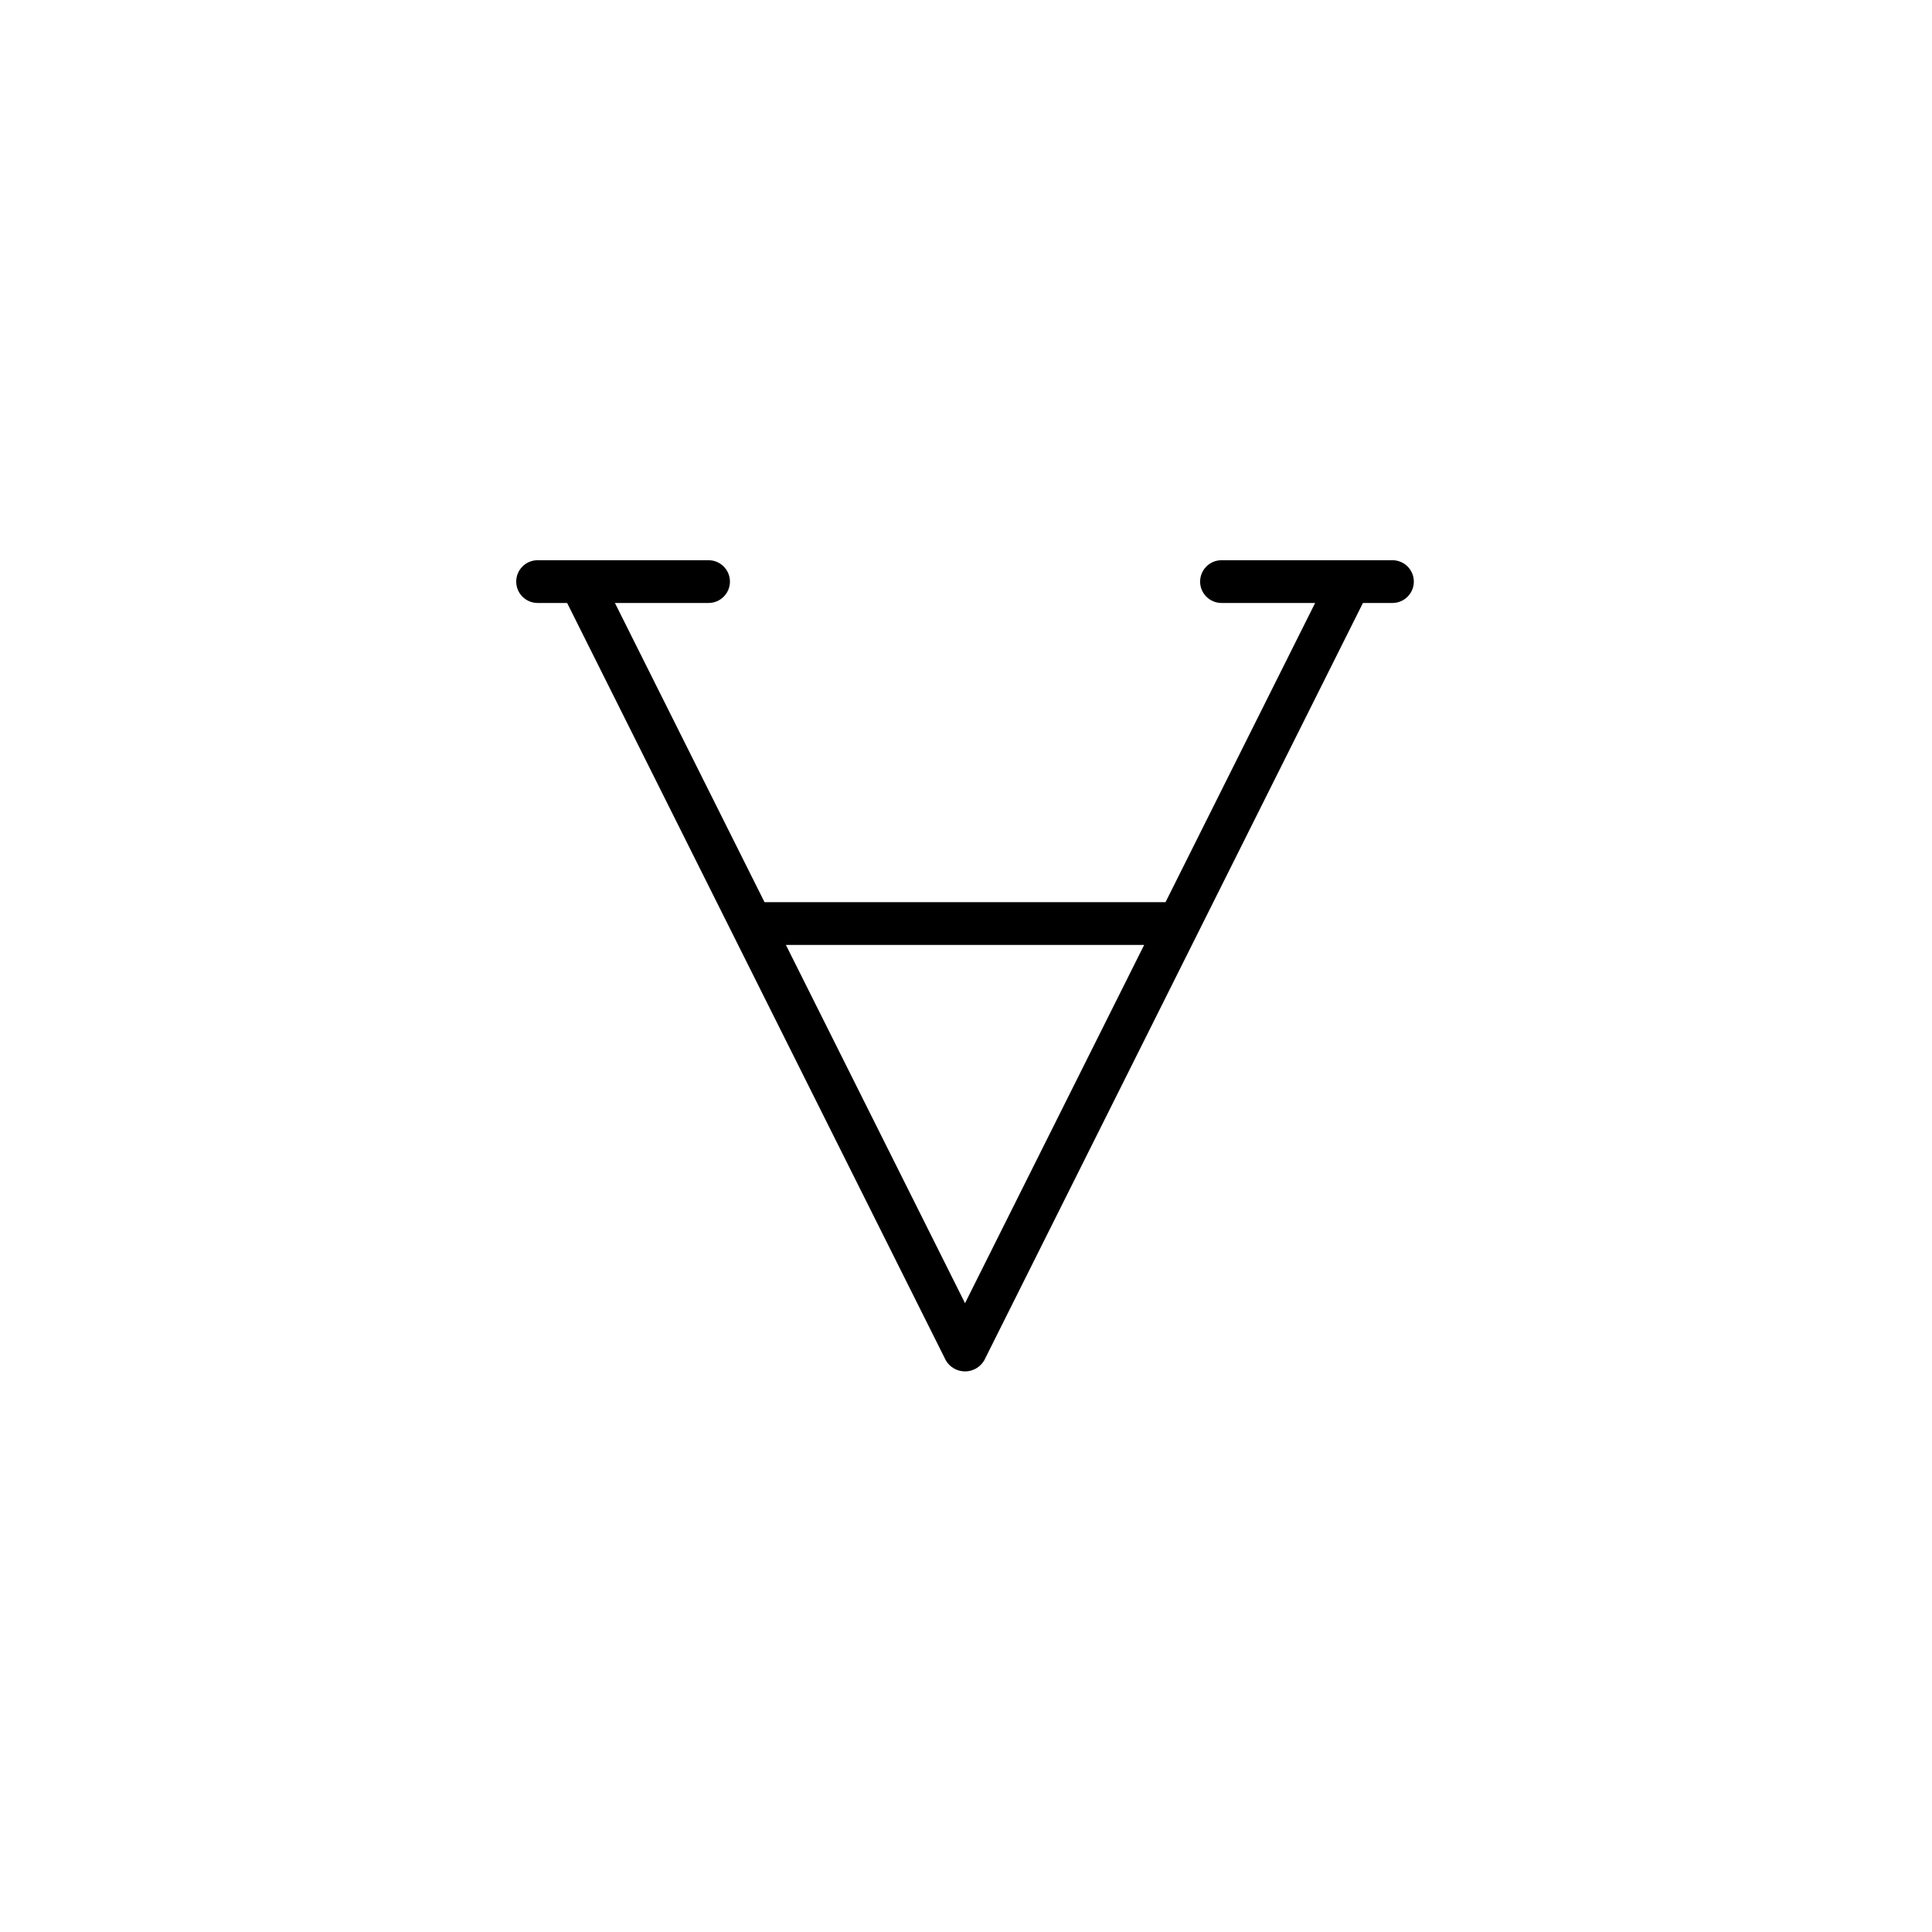 <svg xmlns="http://www.w3.org/2000/svg" width="500" height="500" viewBox="0 0 500 500"><g transform="translate(133.598,144.988)translate(116.151,104.966)rotate(180)translate(-116.151,-104.966) scale(11.062,11.062)" opacity="1"><defs class="defs"/><path transform="translate(-1.5,-2.511)" d="M22,20.489h-0.691l-8.862,-17.724c-0.094,-0.158 -0.264,-0.254 -0.447,-0.254c-0.183,0 -0.353,0.097 -0.447,0.254l-8.862,17.724h-0.691c-0.276,0 -0.5,0.224 -0.5,0.5c0,0.276 0.224,0.5 0.5,0.5h4c0.276,0 0.5,-0.224 0.5,-0.5c0,-0.276 -0.224,-0.5 -0.5,-0.5h-2.191l3.5,-7h9.382l3.5,7h-2.191c-0.276,0 -0.5,0.224 -0.5,0.5c0,0.276 0.224,0.5 0.5,0.5h4c0.276,0 0.5,-0.224 0.5,-0.5c0,-0.276 -0.224,-0.5 -0.5,-0.5zM7.809,12.489l4.191,-8.382l4.191,8.382z" fill="#000000" class="fill c1"/></g></svg>